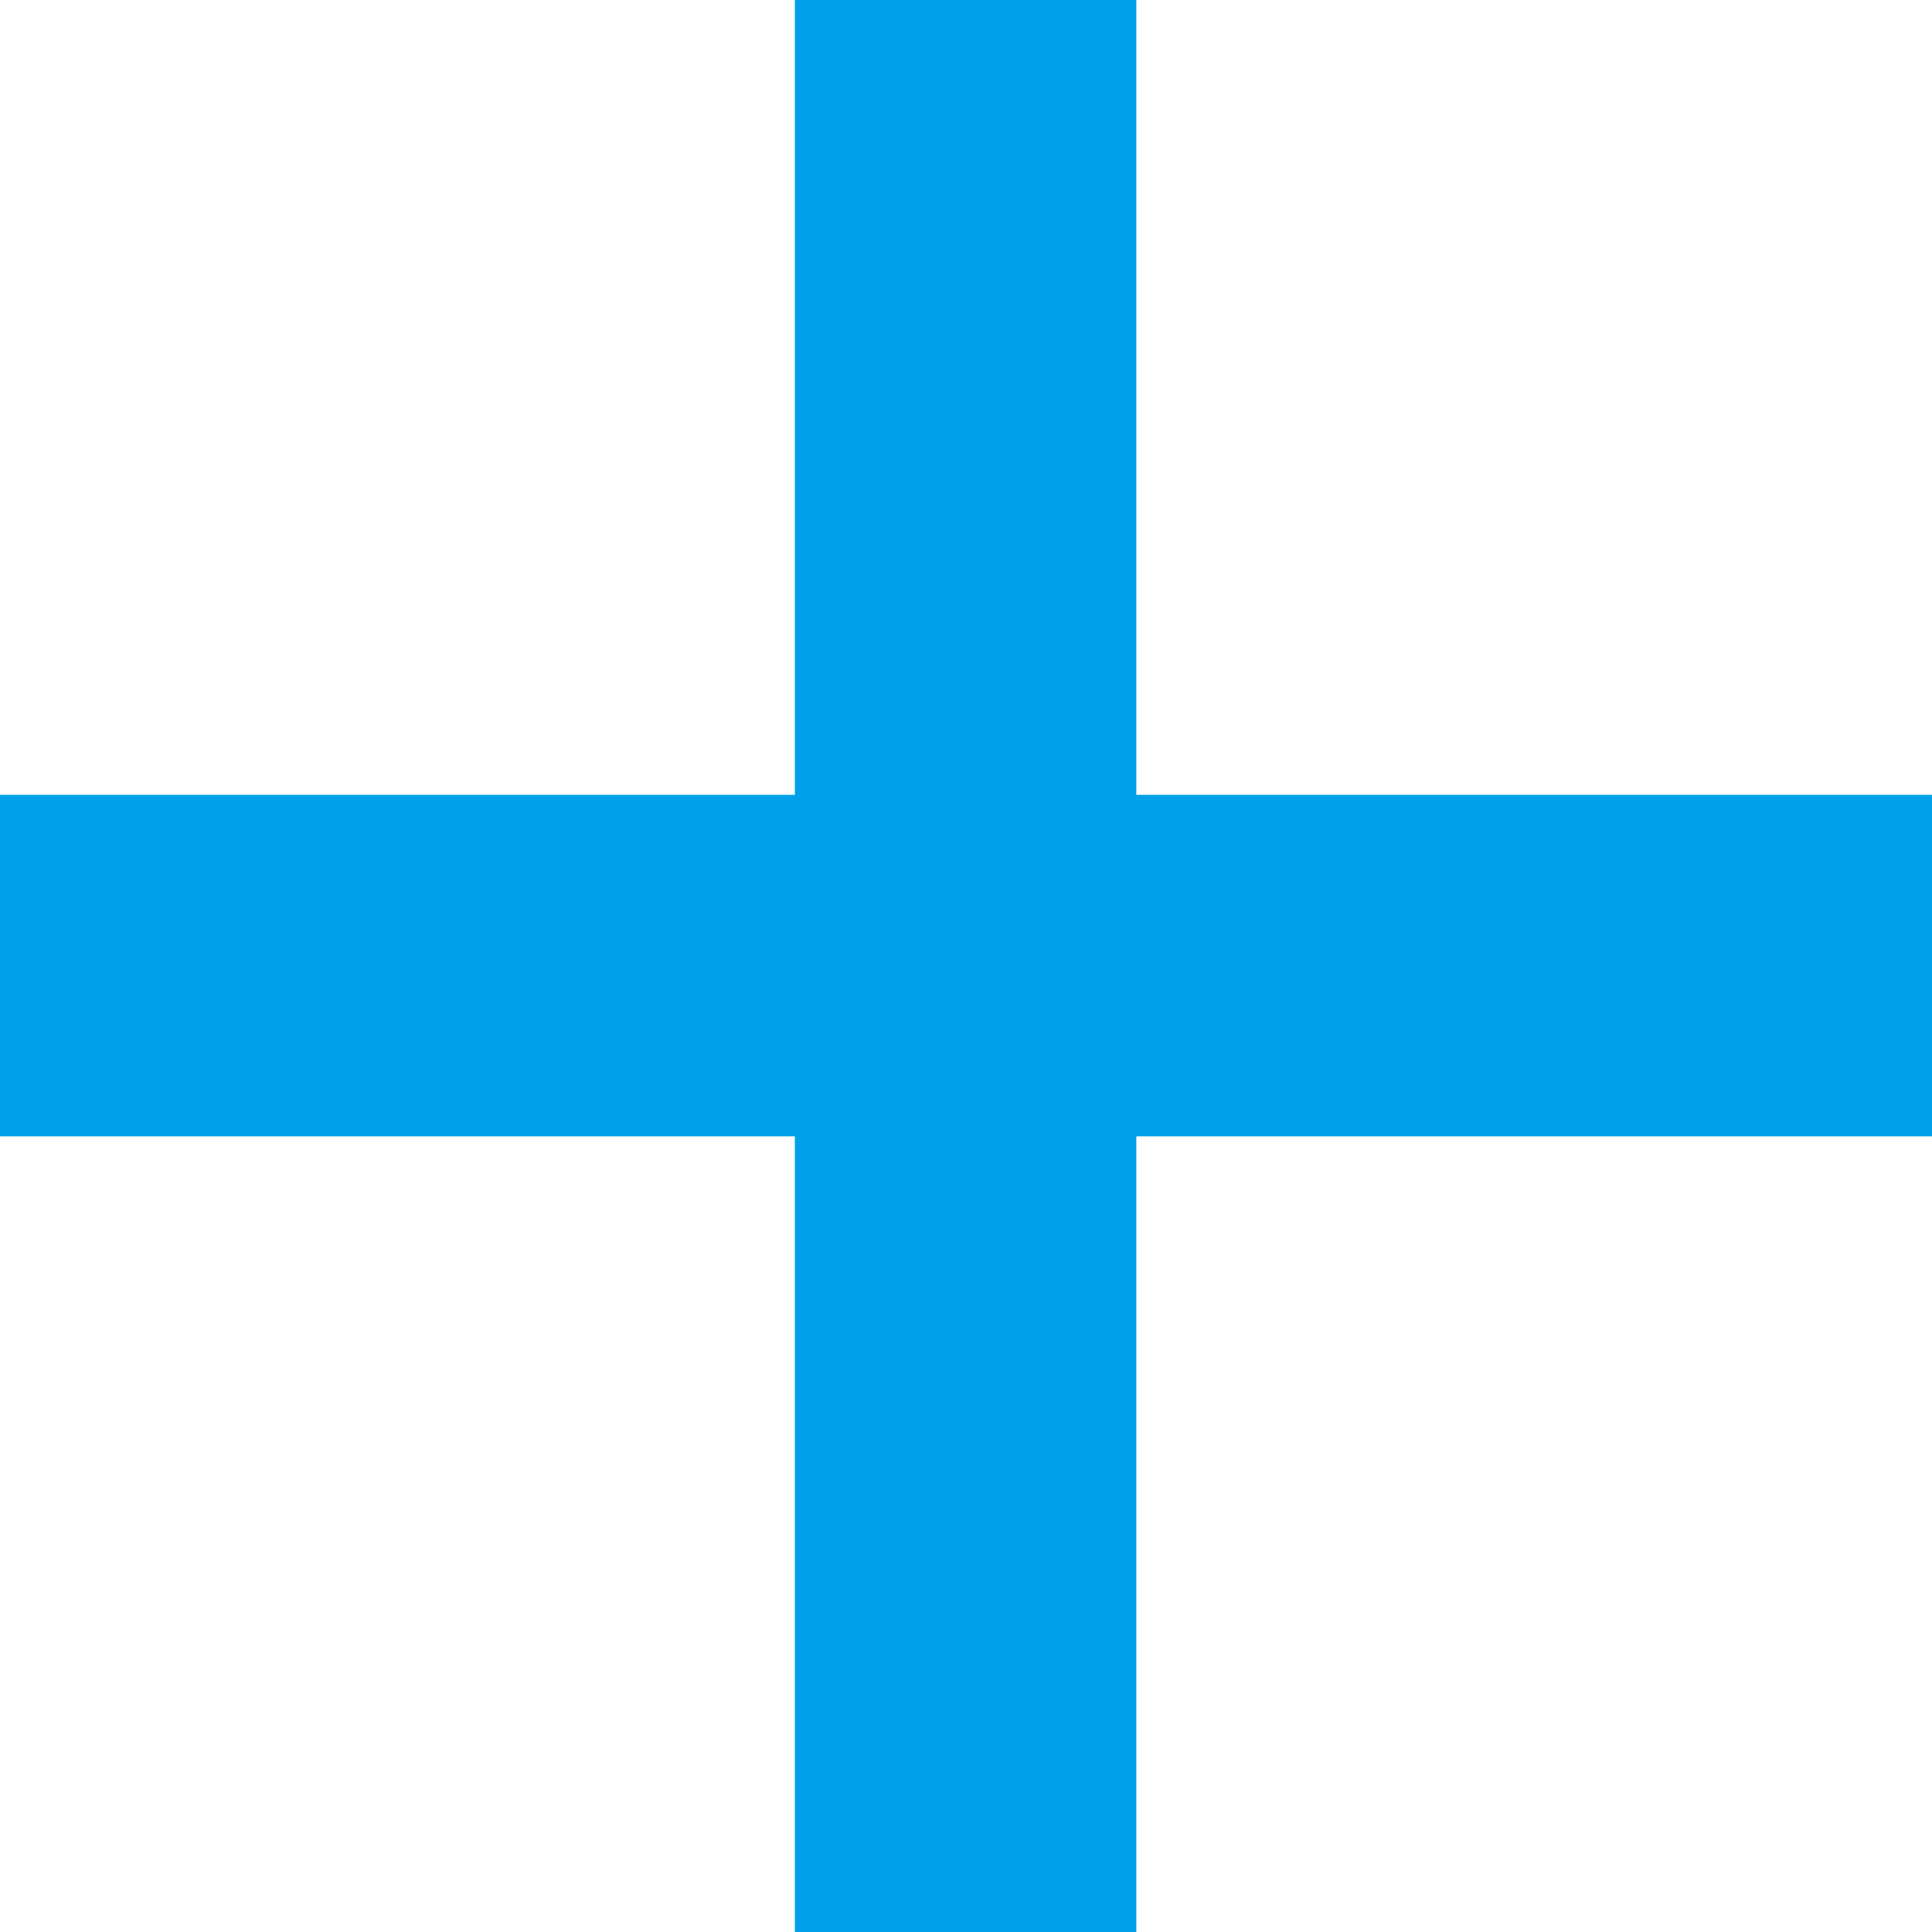 <?xml version="1.0" encoding="UTF-8"?>
<svg id="_レイヤー_1" xmlns="http://www.w3.org/2000/svg" version="1.1" viewBox="0 0 22.63 22.63">
  <!-- Generator: Adobe Illustrator 29.4.0, SVG Export Plug-In . SVG Version: 2.1.0 Build 152)  -->
  <defs>
    <style>
      .st0 {
        fill: none;
        stroke: #00a1e9;
        stroke-miterlimit: 10;
        stroke-width: 4px;
      }
    </style>
  </defs>
  <line class="st0" x1="11.31" x2="11.31" y2="22.63"/>
  <line class="st0" y1="11.31" x2="22.63" y2="11.31"/>
</svg>